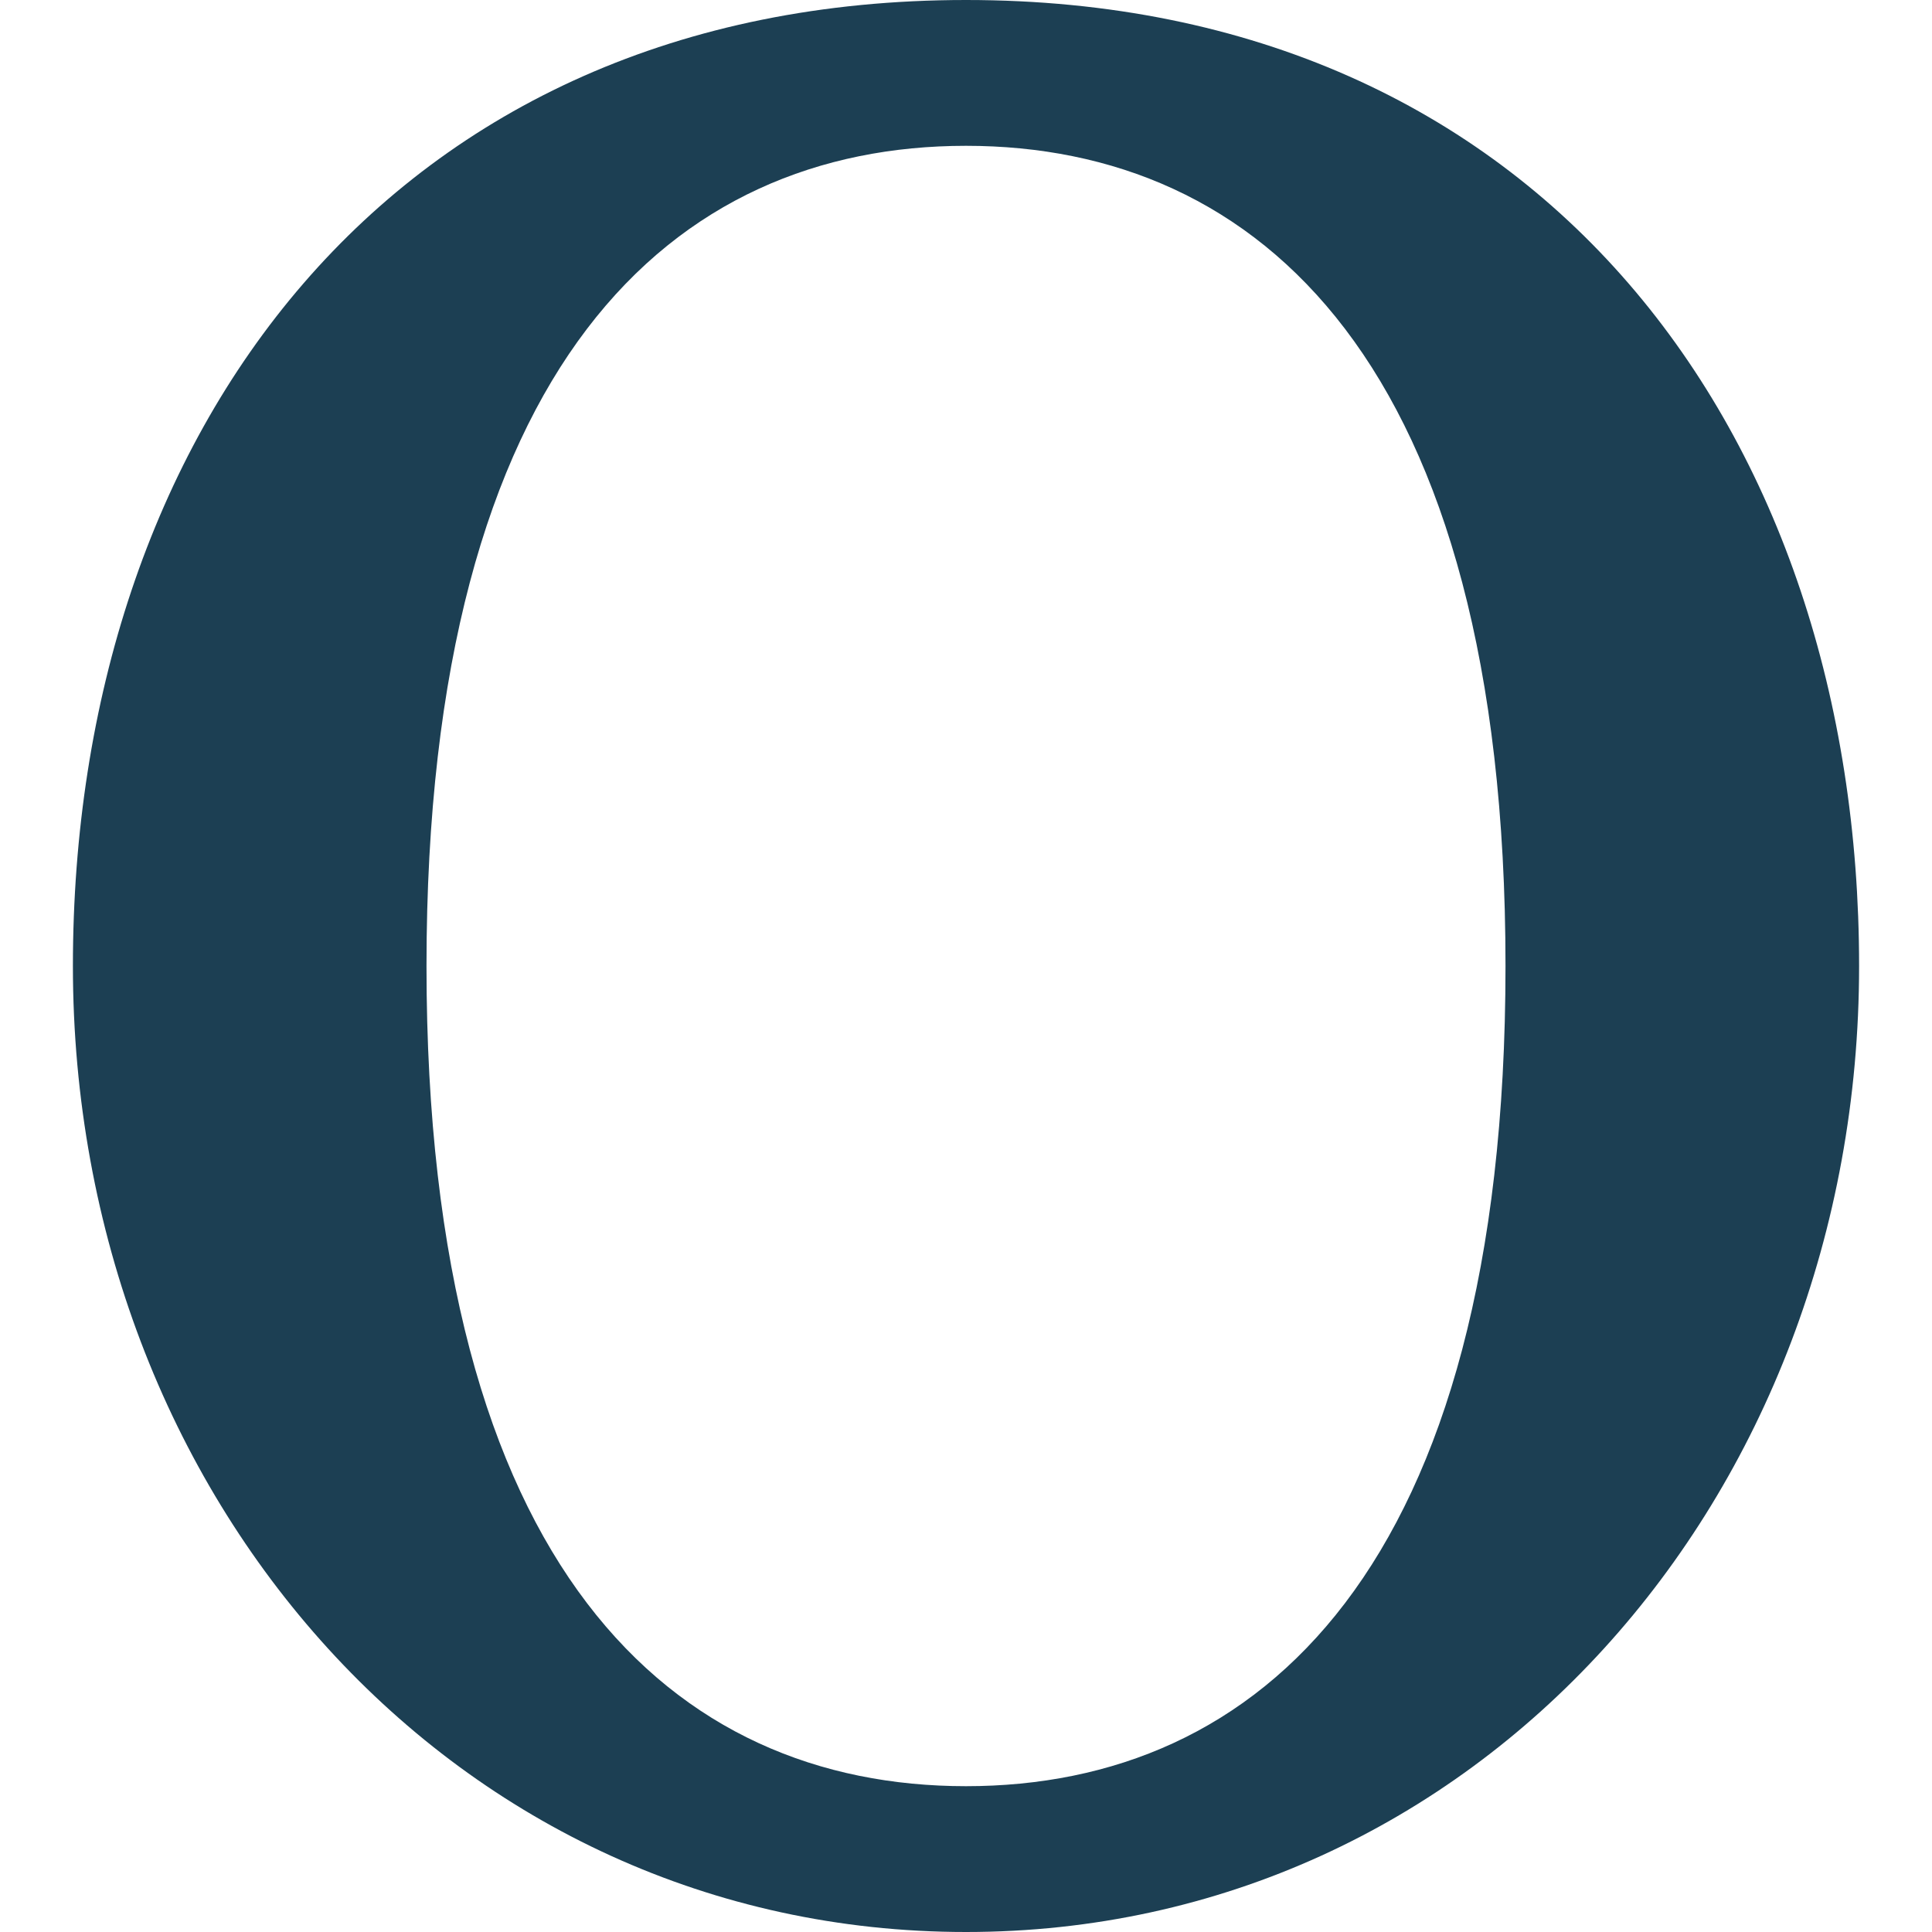 <?xml version="1.0" encoding="utf-8"?>
<!-- Generator: Adobe Illustrator 27.7.0, SVG Export Plug-In . SVG Version: 6.00 Build 0)  -->
<svg version="1.1" id="Layer_1" xmlns="http://www.w3.org/2000/svg" xmlns:xlink="http://www.w3.org/1999/xlink" x="0px" y="0px"
	 viewBox="0 0 53 53" style="enable-background:new 0 0 53 53;" xml:space="preserve">
<style type="text/css">
	.st0{fill:#1C3F53;}
</style>
<path class="st0" d="M26.5,0C10.7,0,2,11.9,2,26.5C2,41.1,12.5,53,26.5,53C40.5,53,51,41.1,51,26.5C51,11.9,42.3,0,26.5,0z M26.5,49
	L26.5,49c-8,0-14.8-5.9-14.8-22.5C11.7,9.9,18.5,4,26.5,4h0c8,0,14.8,5.9,14.8,22.5C41.3,43.1,34.5,49,26.5,49z"/>
</svg>
